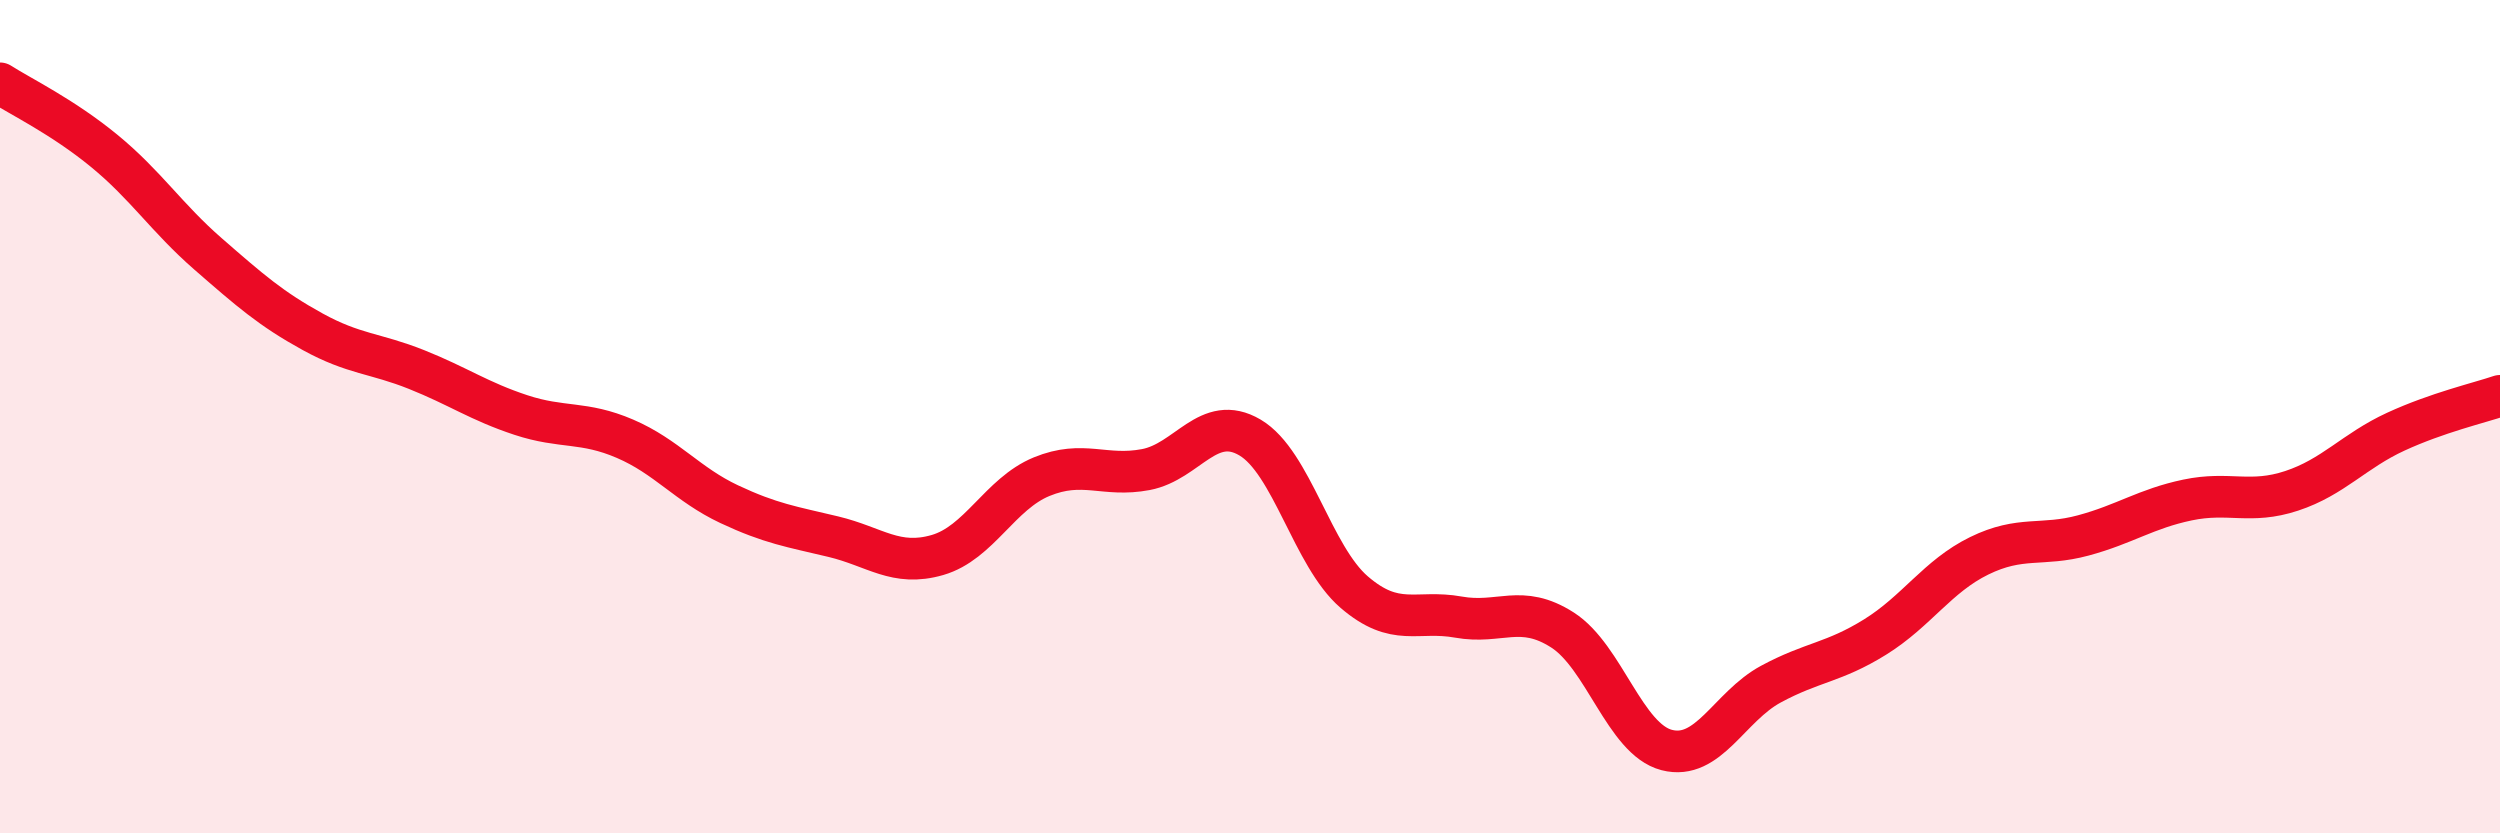 
    <svg width="60" height="20" viewBox="0 0 60 20" xmlns="http://www.w3.org/2000/svg">
      <path
        d="M 0,2 C 0.5,2.32 1.5,2.8 2.5,3.62 C 3.5,4.44 4,5.23 5,6.1 C 6,6.97 6.5,7.41 7.5,7.96 C 8.5,8.51 9,8.47 10,8.87 C 11,9.27 11.5,9.63 12.5,9.96 C 13.5,10.29 14,10.1 15,10.53 C 16,10.96 16.5,11.63 17.5,12.1 C 18.5,12.57 19,12.64 20,12.88 C 21,13.12 21.5,13.61 22.5,13.32 C 23.5,13.03 24,11.85 25,11.44 C 26,11.03 26.5,11.46 27.5,11.27 C 28.5,11.08 29,9.91 30,10.5 C 31,11.09 31.5,13.35 32.5,14.21 C 33.5,15.07 34,14.63 35,14.81 C 36,14.99 36.5,14.48 37.5,15.12 C 38.5,15.76 39,17.74 40,18 C 41,18.26 41.5,16.96 42.5,16.42 C 43.5,15.88 44,15.91 45,15.29 C 46,14.67 46.5,13.83 47.5,13.34 C 48.5,12.85 49,13.12 50,12.85 C 51,12.58 51.5,12.21 52.5,12 C 53.5,11.79 54,12.11 55,11.78 C 56,11.45 56.5,10.82 57.5,10.36 C 58.5,9.9 59.5,9.67 60,9.5L60 20L0 20Z"
        fill="#EB0A25"
        opacity="0.1"
        stroke-linecap="round"
        stroke-linejoin="round"
      />
      <path
        d="M 0,2 C 0.5,2.32 1.5,2.8 2.5,3.62 C 3.5,4.44 4,5.23 5,6.1 C 6,6.97 6.5,7.41 7.5,7.96 C 8.5,8.51 9,8.47 10,8.87 C 11,9.27 11.5,9.63 12.5,9.96 C 13.5,10.29 14,10.1 15,10.53 C 16,10.96 16.5,11.63 17.5,12.1 C 18.5,12.57 19,12.64 20,12.88 C 21,13.12 21.5,13.61 22.5,13.32 C 23.5,13.03 24,11.85 25,11.44 C 26,11.03 26.5,11.46 27.5,11.27 C 28.5,11.08 29,9.91 30,10.5 C 31,11.09 31.5,13.35 32.5,14.21 C 33.5,15.07 34,14.63 35,14.81 C 36,14.99 36.5,14.48 37.5,15.12 C 38.5,15.76 39,17.74 40,18 C 41,18.26 41.5,16.96 42.5,16.42 C 43.5,15.88 44,15.91 45,15.29 C 46,14.67 46.5,13.83 47.5,13.34 C 48.5,12.85 49,13.12 50,12.85 C 51,12.58 51.5,12.21 52.5,12 C 53.5,11.79 54,12.11 55,11.78 C 56,11.45 56.5,10.82 57.5,10.36 C 58.5,9.9 59.5,9.67 60,9.5"
        stroke="#EB0A25"
        stroke-width="1"
        fill="none"
        stroke-linecap="round"
        stroke-linejoin="round"
      />
    </svg>
  
